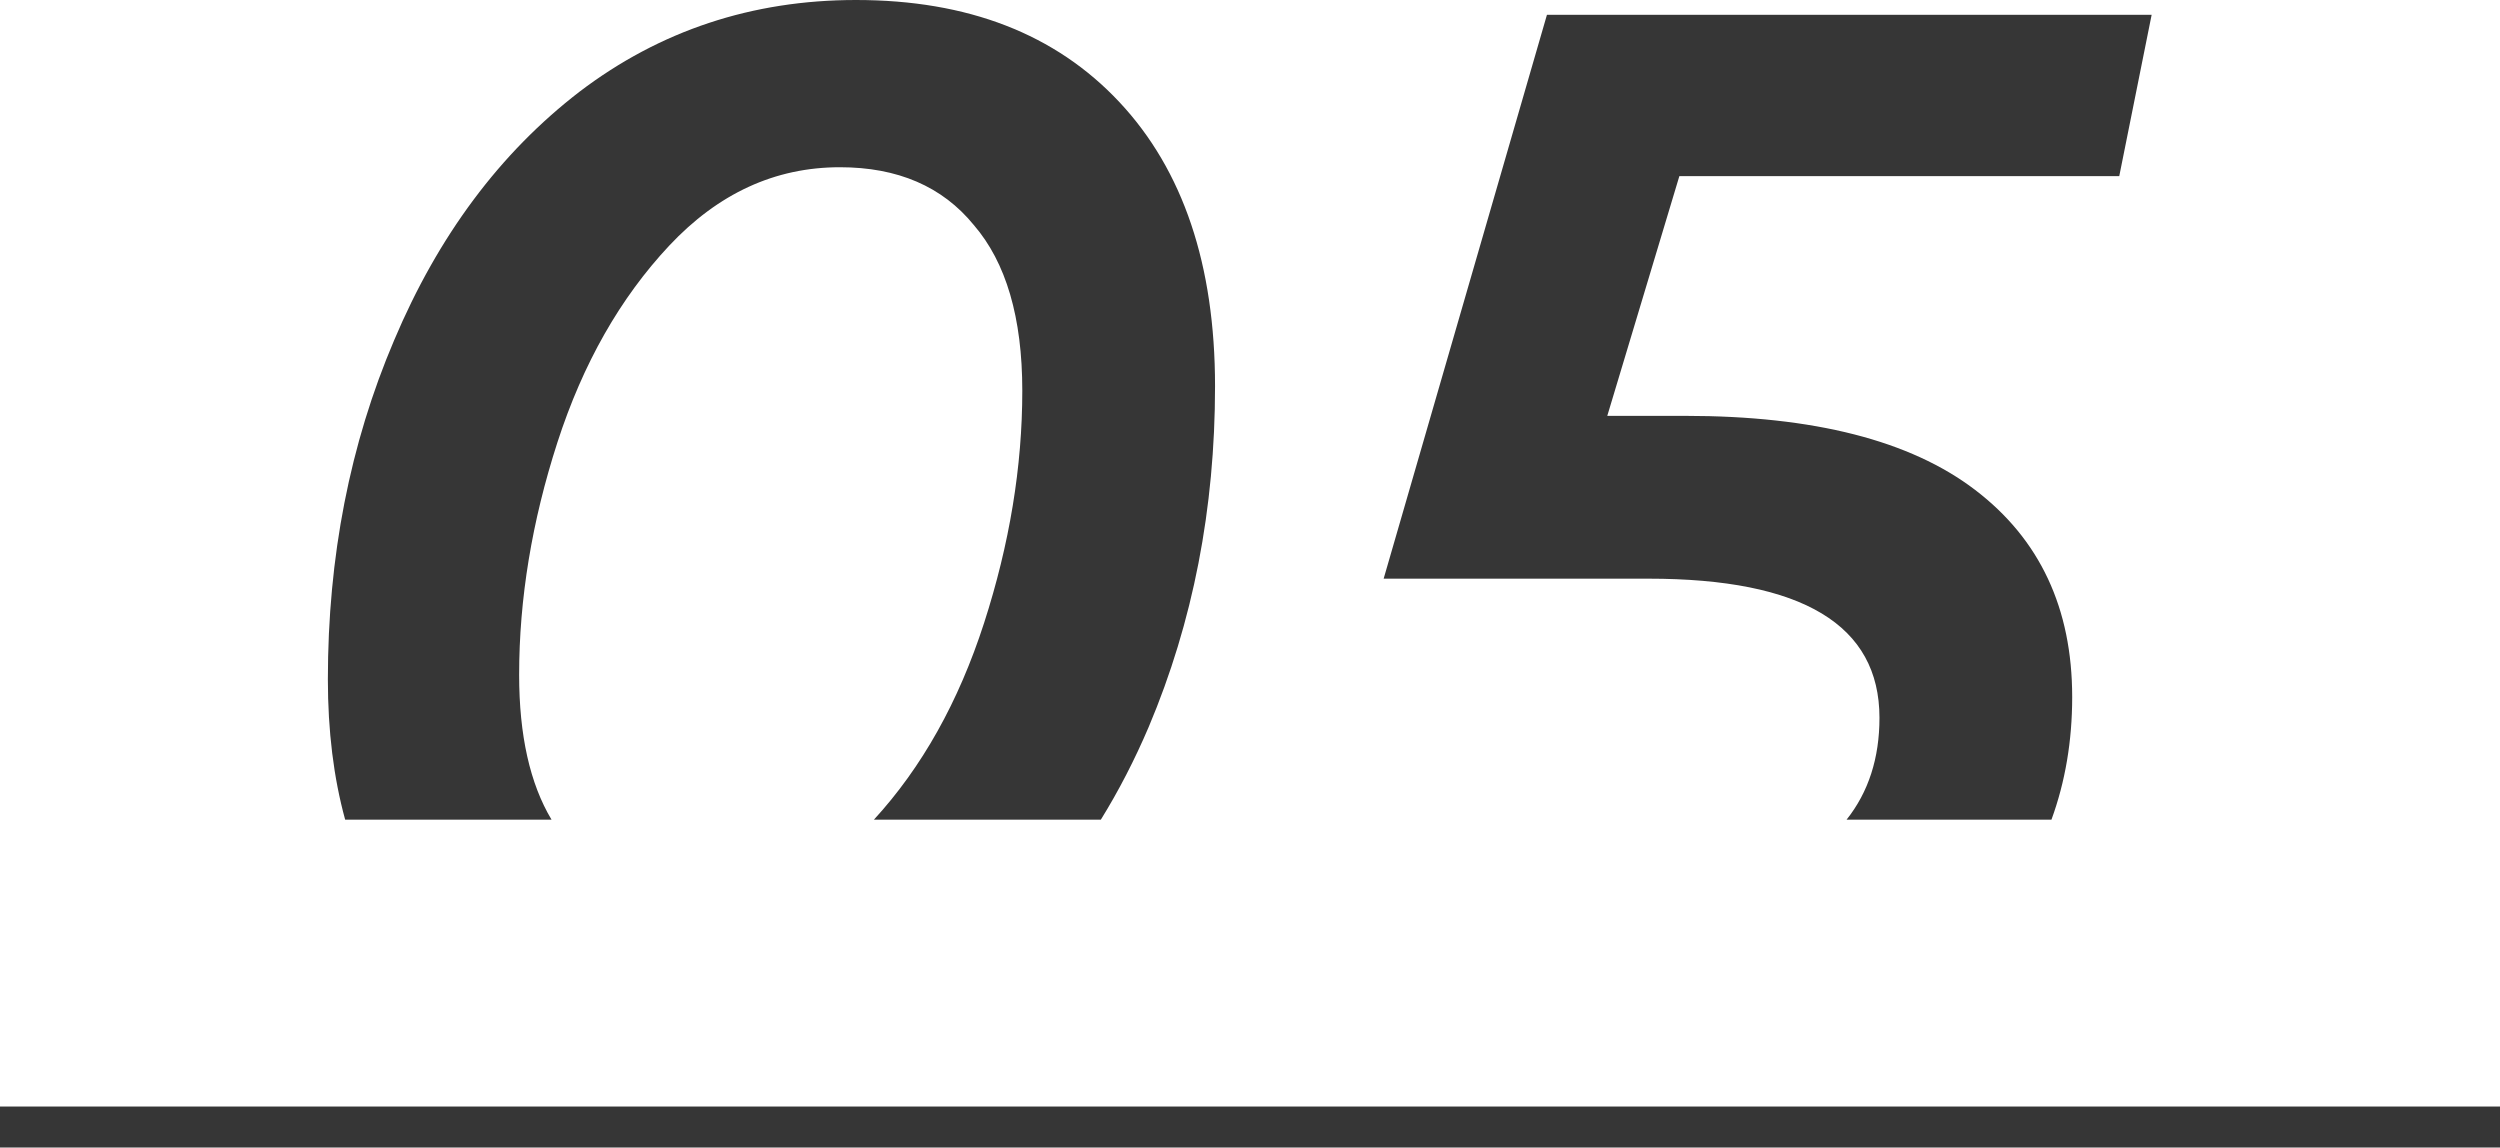 <?xml version="1.0" encoding="UTF-8"?> <svg xmlns="http://www.w3.org/2000/svg" width="122" height="56" viewBox="0 0 122 56" fill="none"> <line x1="-8.74228e-08" y1="55" x2="122" y2="55" stroke="#363636" stroke-width="2"></line> <path fill-rule="evenodd" clip-rule="evenodd" d="M53.721 40C54.592 38.593 55.373 37.08 56.063 35.461C58.217 30.357 59.294 24.82 59.294 18.85C59.294 12.928 57.738 8.306 54.627 4.983C51.516 1.661 47.232 0 41.775 0C36.702 0 32.202 1.493 28.277 4.478C24.4 7.463 21.385 11.507 19.231 16.611C17.077 21.667 16 27.18 16 33.15C16 35.668 16.281 37.952 16.844 40H26.915C25.861 38.239 25.334 35.883 25.334 32.933C25.334 29.226 25.956 25.446 27.2 21.594C28.445 17.743 30.264 14.541 32.657 11.989C35.05 9.437 37.826 8.161 40.985 8.161C43.809 8.161 45.987 9.1 47.519 10.978C49.099 12.807 49.888 15.504 49.888 19.067C49.888 22.774 49.266 26.554 48.022 30.406C46.779 34.252 44.987 37.45 42.647 40H53.721ZM100.111 40H90.112C91.183 38.654 91.718 36.996 91.718 35.028C91.718 30.502 87.96 28.239 80.445 28.239H67.522L75.491 0.722H105L103.42 8.594H81.953L78.435 20.294H82.24C88.511 20.294 93.225 21.498 96.384 23.906C99.543 26.313 101.123 29.683 101.123 34.017C101.123 36.159 100.785 38.154 100.111 40Z" fill="#363636"></path> </svg> 
